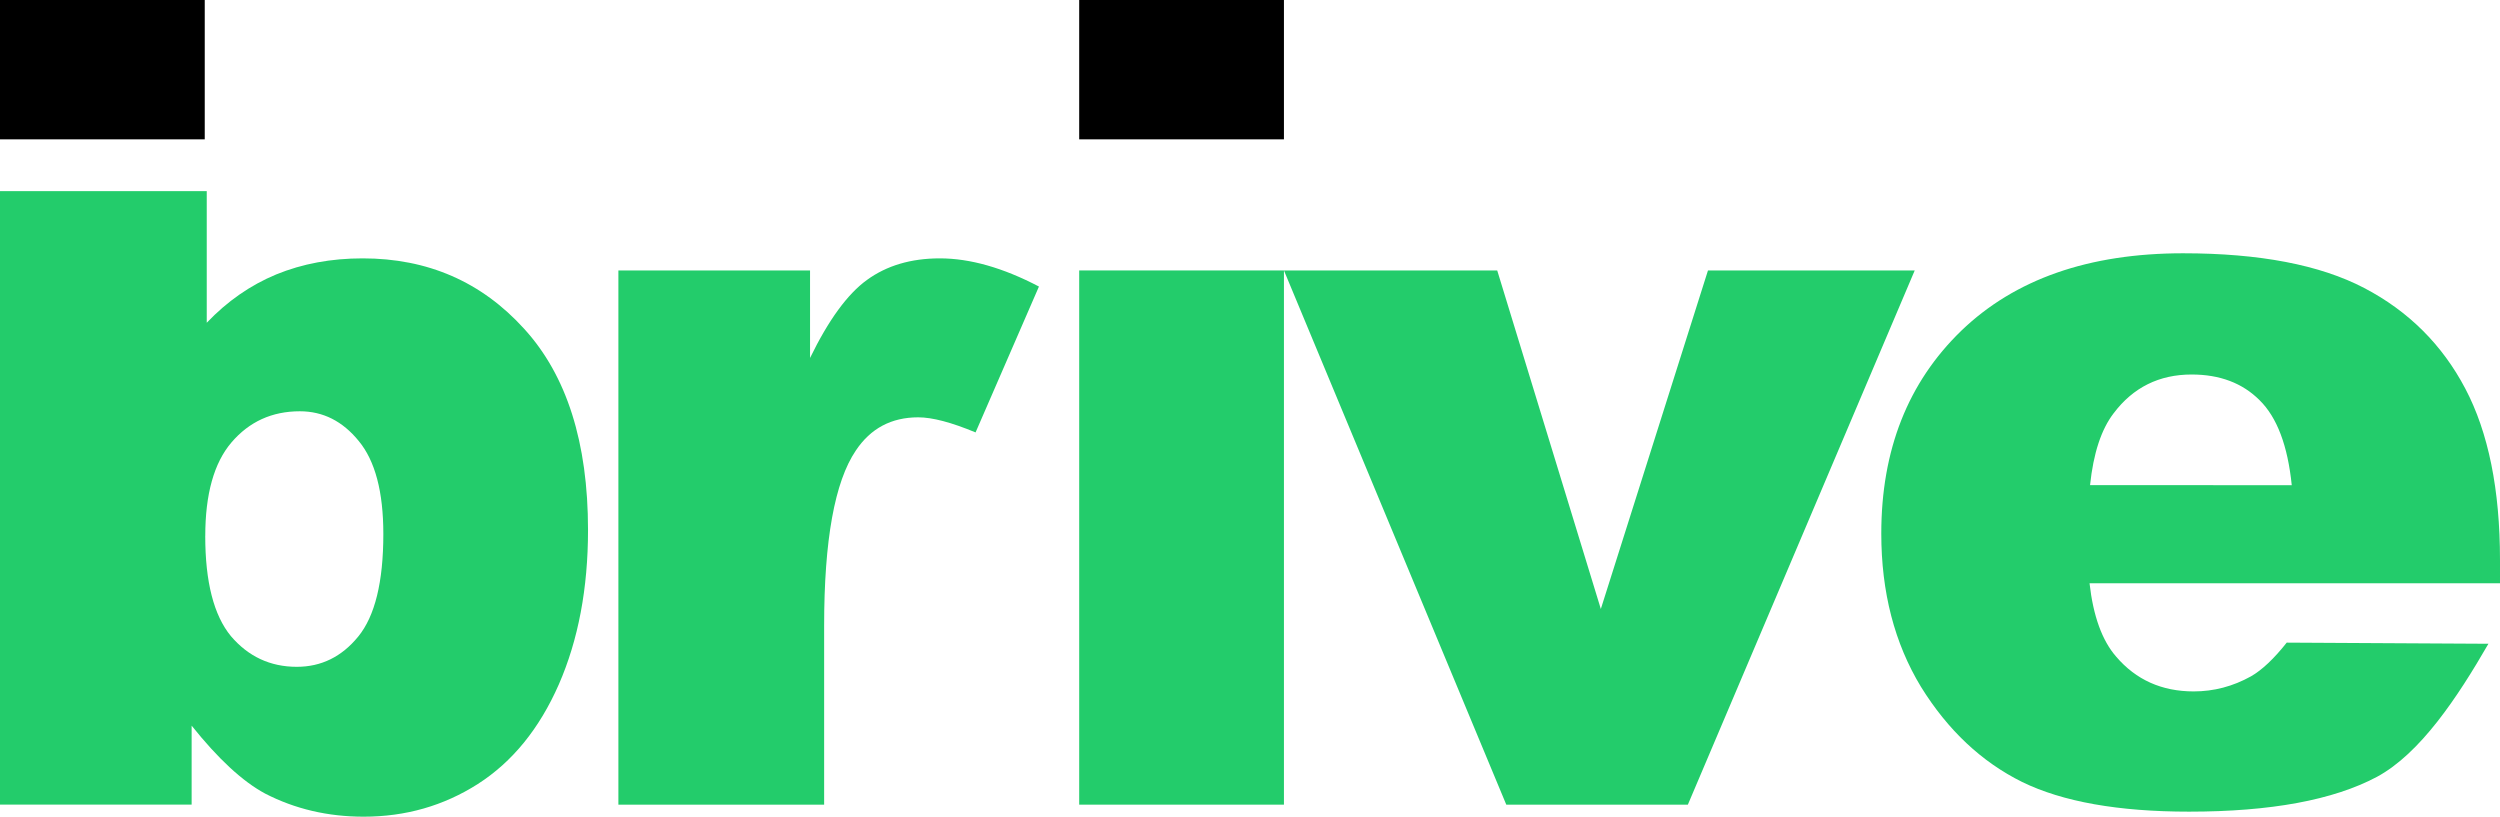 <?xml version="1.0" encoding="UTF-8" standalone="no"?>
<!-- Created with Inkscape (http://www.inkscape.org/) -->

<svg
   xmlns:dc="http://purl.org/dc/elements/1.1/"
   xmlns:cc="http://creativecommons.org/ns#"
   xmlns:rdf="http://www.w3.org/1999/02/22-rdf-syntax-ns#"
   xmlns:svg="http://www.w3.org/2000/svg"
   xmlns="http://www.w3.org/2000/svg"
   xmlns:sodipodi="http://sodipodi.sourceforge.net/DTD/sodipodi-0.dtd"
   xmlns:inkscape="http://www.inkscape.org/namespaces/inkscape"
   width="94.584mm"
   height="30.899mm"
   viewBox="0 0 94.584 30.899"
   version="1.1"
   id="svg3100"
   inkscape:version="0.92.3 (2405546, 2018-03-11)"
   sodipodi:docname="logo2.svg">
  <defs
     id="defs3094" />
  <sodipodi:namedview
     id="base"
     pagecolor="#ffffff"
     bordercolor="#666666"
     borderopacity="1.0"
     inkscape:pageopacity="0.0"
     inkscape:pageshadow="2"
     inkscape:zoom="1.979899"
     inkscape:cx="243.10895"
     inkscape:cy="4.8033572"
     inkscape:document-units="mm"
     inkscape:current-layer="layer1"
     showgrid="false"
     fit-margin-top="0"
     fit-margin-left="0"
     fit-margin-right="0"
     fit-margin-bottom="0"
     inkscape:window-width="1920"
     inkscape:window-height="1001"
     inkscape:window-x="-9"
     inkscape:window-y="41"
     inkscape:window-maximized="1"
     showguides="true"
     inkscape:guide-bbox="true" />
  <g
     inkscape:label="Layer 1"
     inkscape:groupmode="layer"
     id="layer1"
     transform="translate(-61.386,-20.963)">
    <path
       d="m 155.97,43.03 -15.529,-9e-6 c 0.14,1.243 0.476,2.17 1.009,2.779 0.749,0.875 1.725,1.313 2.931,1.313 0.761,-9e-6 1.484,-0.19 2.169,-0.571 0.419,-0.241 0.869,-0.666 1.351,-1.275 l 7.631,0.043 c -1.171,2.028 -2.576,4.151 -4.225,5.039 -1.649,0.875 -4.015,1.313 -7.099,1.313 -2.677,2.5e-5 -4.783,-0.374 -6.318,-1.123 -1.535,-0.761 -2.81,-1.96 -3.825,-3.597 -1.002,-1.649 -1.504,-3.584 -1.503,-5.804 -7e-5,-3.159 1.009,-5.716 3.026,-7.67 2.03,-1.954 4.828,-2.931 8.393,-2.931 2.893,-6.9e-5 5.176,0.438 6.851,1.313 1.675,0.876 2.95,2.144 3.825,3.806 0.875,1.662 1.313,3.825 1.313,6.49 z m -7.879,-3.711 c -0.152,-1.497 -0.558,-2.569 -1.218,-3.216 -0.647,-0.647 -1.503,-0.971 -2.569,-0.971 -1.231,5.2e-5 -2.214,0.489 -2.95,1.465 -0.469,0.609 -0.768,1.516 -0.894,2.721 z"
       style="font-style:normal;font-variant:normal;font-weight:900;font-stretch:normal;font-size:38.975px;line-height:1.25;font-family:Arial;-inkscape-font-specification:'Arial Heavy';letter-spacing:-2.029px;word-spacing:0px;fill:#23cc6b;fill-opacity:1;stroke:none;stroke-width:0.974"
       id="path3031-4"
       inkscape:connector-curvature="0"
       sodipodi:nodetypes="cccsccccsccscsccscccsccc" />
    <path
       d="m 61.386,28.194 h 7.822 v 4.98 c 0.774,-0.812 1.649,-1.421 2.626,-1.827 0.99,-0.406 2.081,-0.609 3.273,-0.609 2.461,0 4.498,0.888 6.109,2.664 1.611,1.764 2.417,4.301 2.417,7.612 0,2.208 -0.368,4.155 -1.104,5.842 -0.736,1.675 -1.757,2.931 -3.064,3.768 -1.294,0.825 -2.734,1.237 -4.32,1.237 -1.357,0 -2.601,-0.292 -3.73,-0.875 -0.85,-0.457 -1.776,-1.313 -2.779,-2.569 v 2.988 h -7.251 z m 7.765,13.049 c 0,1.738 0.324,3.001 0.971,3.787 0.66,0.774 1.491,1.161 2.493,1.161 0.926,0 1.7,-0.381 2.322,-1.142 0.634,-0.774 0.952,-2.068 0.952,-3.882 0,-1.599 -0.311,-2.772 -0.932,-3.521 -0.609,-0.749 -1.351,-1.123 -2.227,-1.123 -1.053,0 -1.916,0.393 -2.588,1.18 -0.66,0.774 -0.99,1.954 -0.99,3.54 z"
       style="font-style:normal;font-variant:normal;font-weight:900;font-stretch:normal;font-size:38.975px;line-height:1.25;font-family:Arial;-inkscape-font-specification:'Arial Heavy';letter-spacing:-2.029px;word-spacing:0px;fill:#23cc6b;fill-opacity:1;stroke:none;stroke-width:0.974"
       id="path3023-7"
       inkscape:connector-curvature="0"
       sodipodi:nodetypes="ccccscsccscccccscscscscs" />
    <path
       d="m 84.782,31.195 h 7.251 v 3.311 q 1.047,-2.151 2.151,-2.95 1.123,-0.818 2.76,-0.818 1.713,0 3.749,1.066 l -2.398,5.519 q -1.37,-0.571 -2.17,-0.571 -1.522,0 -2.36,1.256 -1.199,1.77 -1.199,6.623 v 6.775 h -7.784 z"
       style="font-style:normal;font-variant:normal;font-weight:900;font-stretch:normal;font-size:38.975px;line-height:1.25;font-family:Arial;-inkscape-font-specification:'Arial Heavy';letter-spacing:-2.029px;word-spacing:0px;fill:#23cc6b;fill-opacity:1;stroke:none;stroke-width:0.974"
       id="path3025-46"
       inkscape:connector-curvature="0" />
    <path
       inkscape:connector-curvature="0"
       d="m 102.216,31.195 h 7.746 v 20.211 h -7.746 z"
       style="font-style:normal;font-variant:normal;font-weight:900;font-stretch:normal;font-size:38.975px;line-height:1.25;font-family:Arial;-inkscape-font-specification:'Arial Heavy';letter-spacing:-2.029px;word-spacing:0px;fill:#23cc6b;fill-opacity:1;stroke:none;stroke-width:0.974"
       id="path3027-7"
       sodipodi:nodetypes="ccccc" />
    <path
       inkscape:connector-curvature="0"
       d="m 109.962,31.195 h 8.069 l 3.92,12.808 4.054,-12.808 h 7.822 l -8.583,20.211 h -6.87 z"
       style="font-style:normal;font-variant:normal;font-weight:900;font-stretch:normal;font-size:38.975px;line-height:1.25;font-family:Arial;-inkscape-font-specification:'Arial Heavy';letter-spacing:-2.029px;word-spacing:0px;fill:#23cc6b;fill-opacity:1;stroke:none;stroke-width:0.974"
       id="path3029-2" />
    <path
       inkscape:connector-curvature="0"
       d="m 61.386,20.963 h 7.746 v 5.272 h -7.746 z"
       style="font-style:normal;font-variant:normal;font-weight:900;font-stretch:normal;font-size:38.975px;line-height:1.25;font-family:Arial;-inkscape-font-specification:'Arial Heavy';letter-spacing:-2.029px;word-spacing:0px;fill:#000000;fill-opacity:1;stroke:none;stroke-width:0.974"
       id="path3027-9-5"
       sodipodi:nodetypes="ccccc" />
    <path
       inkscape:connector-curvature="0"
       d="m 102.216,20.963 h 7.746 v 5.272 h -7.746 z"
       style="font-style:normal;font-variant:normal;font-weight:900;font-stretch:normal;font-size:38.975px;line-height:1.25;font-family:Arial;-inkscape-font-specification:'Arial Heavy';letter-spacing:-2.029px;word-spacing:0px;fill:#000000;fill-opacity:1;stroke:none;stroke-width:0.974"
       id="path3027-9-5-5"
       sodipodi:nodetypes="ccccc" />
  </g>
</svg>
